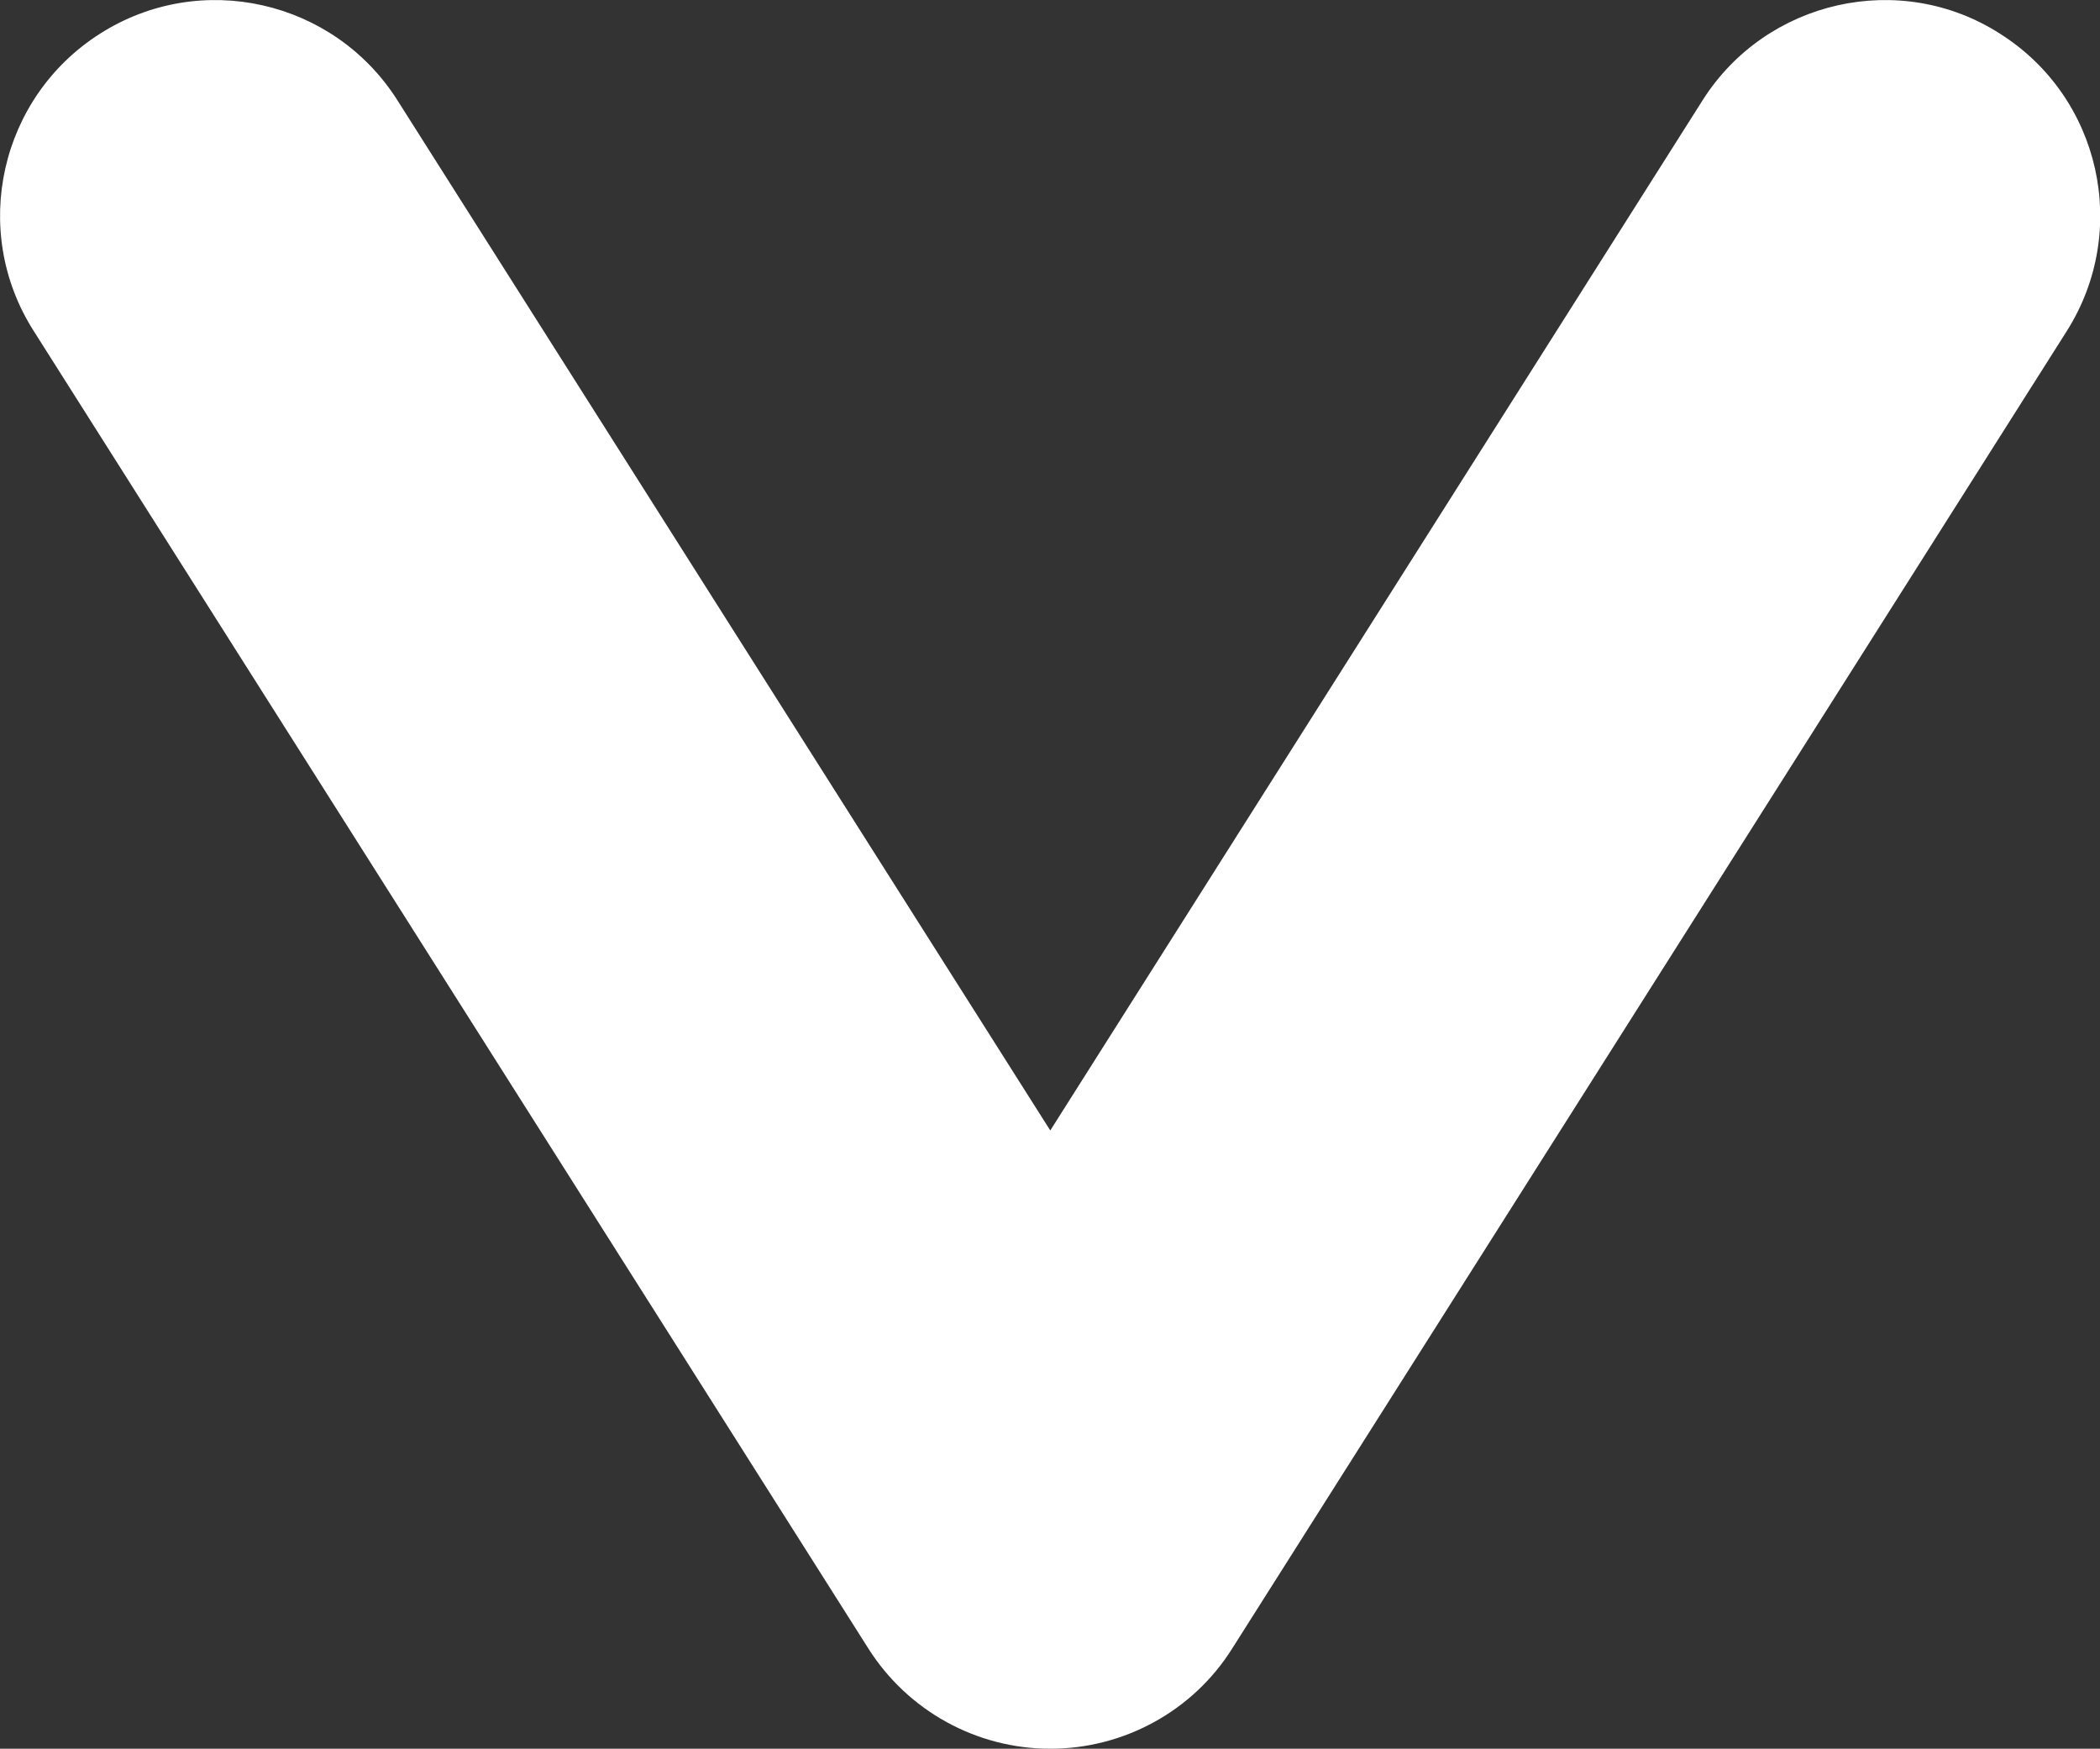 <?xml version="1.0" encoding="UTF-8"?>
<svg id="Layer_2" data-name="Layer 2" xmlns="http://www.w3.org/2000/svg" viewBox="0 0 38.01 31.65">
  <rect x="0" y="0" width="38.01" height="31.65" fill="#333333" stroke="none"/>
  <defs>
    <style>
      .cls-1 {
        fill: #fff;
      }
    </style>
  </defs>
  <g id="Layer_1-2" data-name="Layer 1">
    <path class="cls-1" d="M19.01,31.65c-1.34,0-2.58-.69-3.29-1.81L.61,5.99C-.55,4.17,0,1.76,1.81,.61,3.63-.55,6.04,0,7.19,1.81l11.82,18.65L30.82,1.81C31.97,0,34.39-.55,36.2,.61c1.82,1.15,2.36,3.56,1.21,5.38l-15.11,23.85c-.71,1.13-1.96,1.81-3.29,1.81Z"/>
  </g>
</svg>
